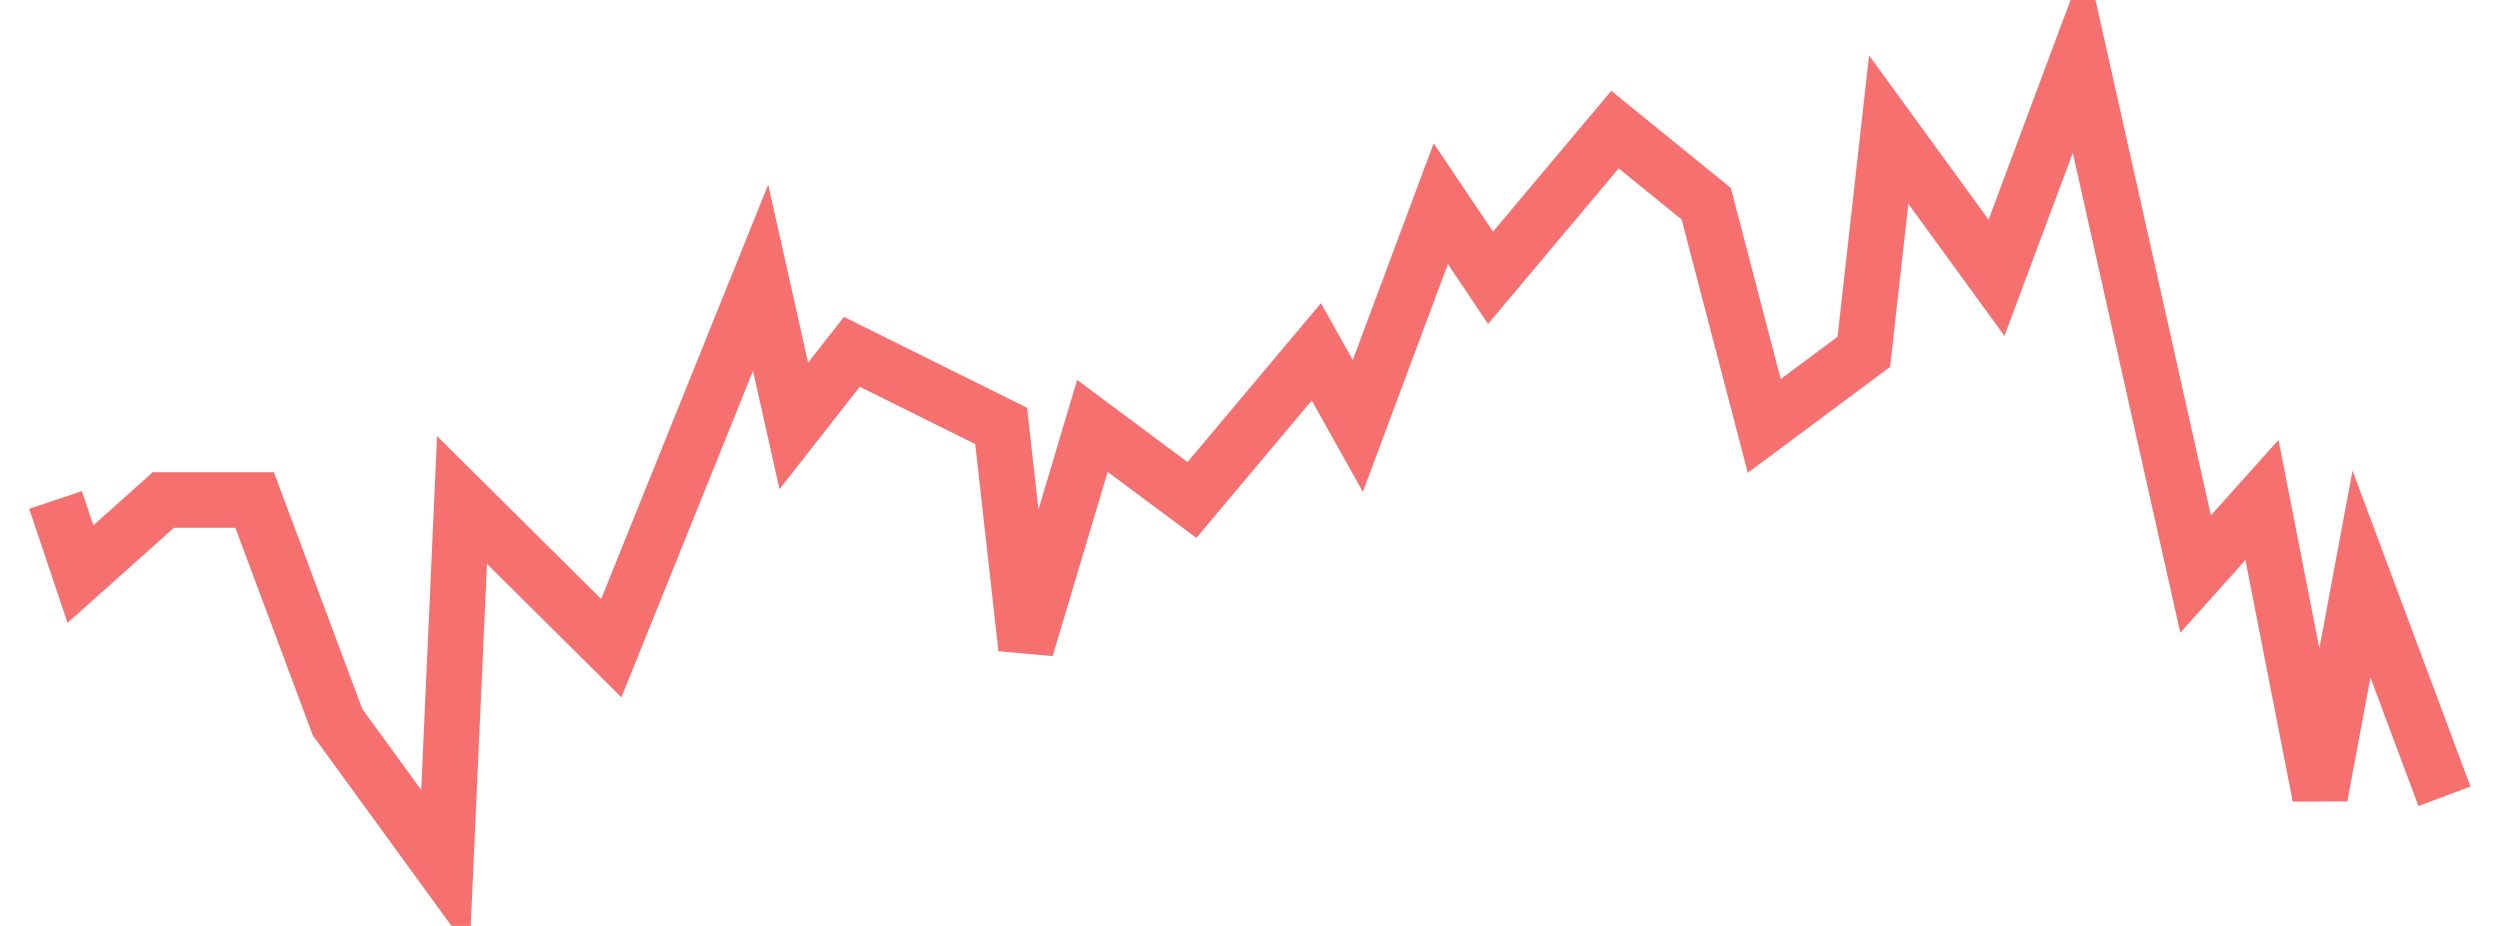 <svg xmlns="http://www.w3.org/2000/svg" width="135" height="50" viewBox="0 0 135 50" shape-rendering="auto"><polyline points="3 27, 4.344 31, 8.823 27, 13.75 27, 18.229 39, 24.052 47, 24.948 27, 28.979 31, 33.01 35, 41.073 15, 42.865 23, 46 19, 54.062 23, 55.406 35, 58.99 23, 64.365 27, 71.083 19, 73.323 23, 77.802 11, 80.49 15, 87.208 7, 92.135 11, 95.271 23, 100.646 19, 101.99 7, 107.812 15, 112.292 3, 118.562 31, 122.146 27, 125.281 43, 127.521 31, 132 43" stroke="#F67070" stroke-width="3" stroke-opacity="1" fill="none" fill-opacity="0"></polyline></svg>